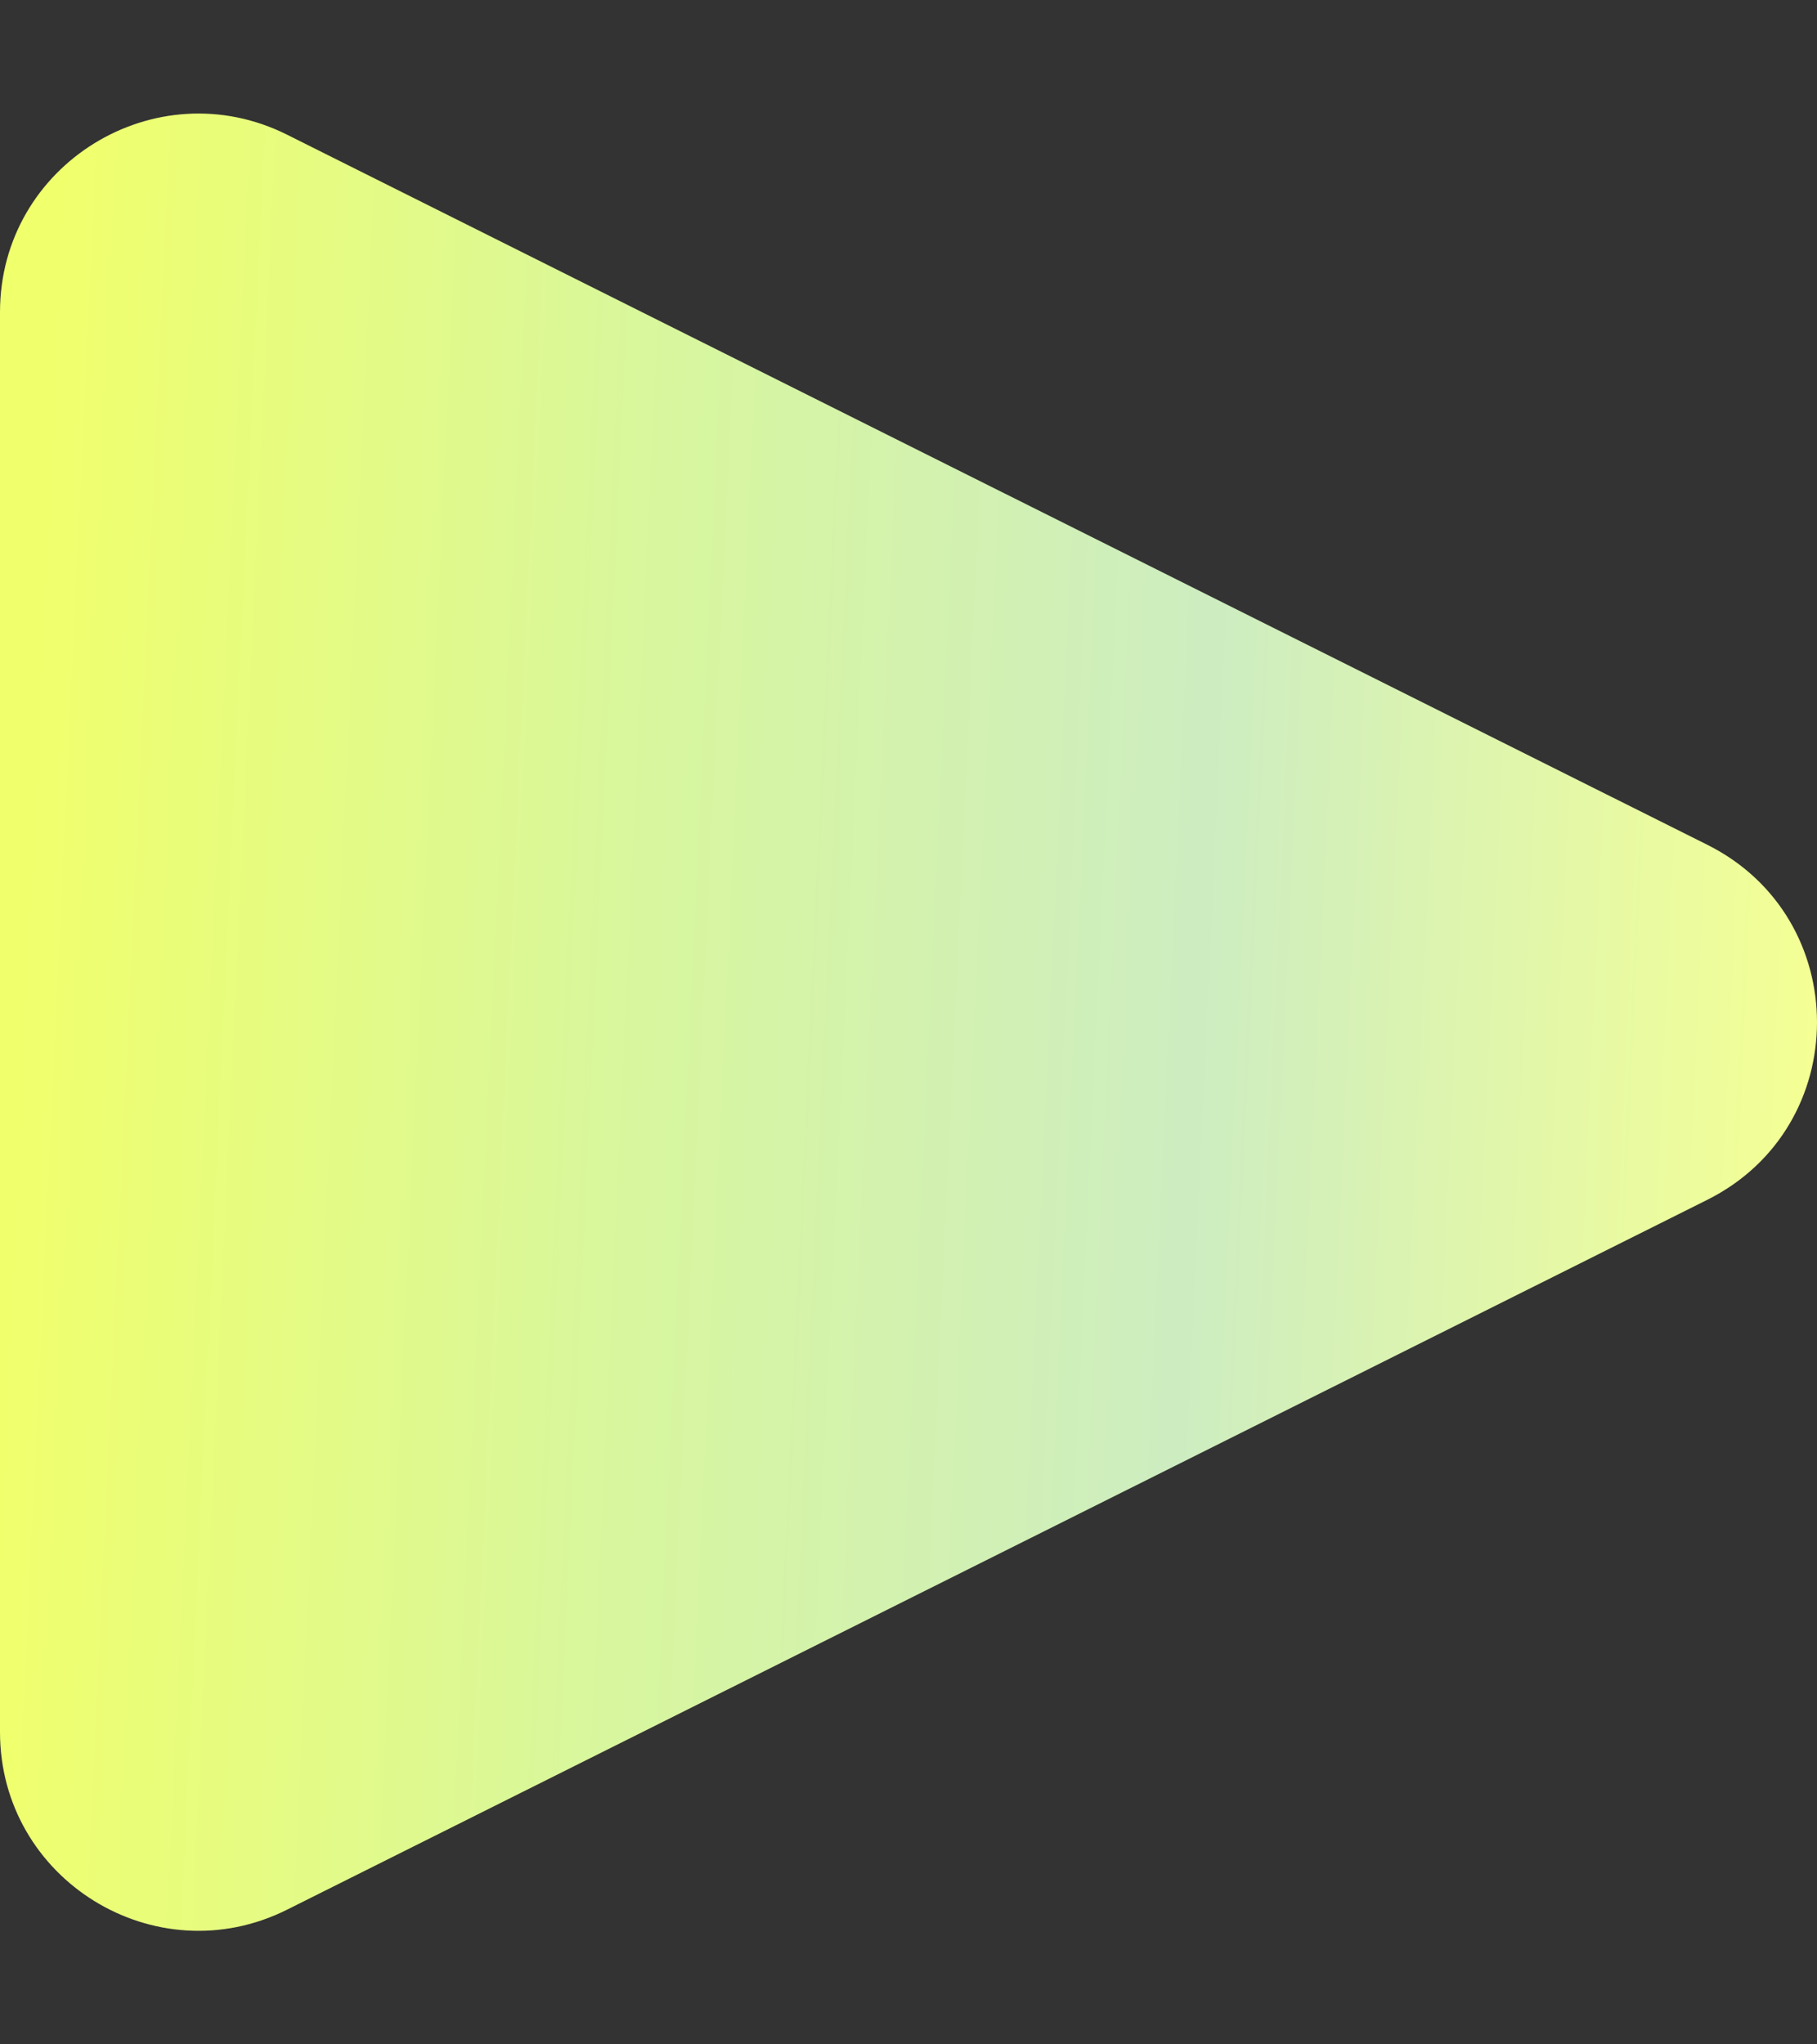 <svg xmlns="http://www.w3.org/2000/svg" width="8" height="9" fill="none"><rect width="100%" height="100%" fill="#333333" stroke="none"/><path fill="url(#a)" d="M7.517 3.719c.644.322.644 1.241 0 1.563l-6.253 3.125C.684 8.697-4.3e-7 8.275-4e-7 7.625l2.7e-7-6.251C-1e-7 .725.684.303 1.264.593L7.517 3.719Z"/><defs><linearGradient id="a" x1="-6.4e-7" x2="7.983" y1="4.5" y2="4.872" gradientUnits="userSpaceOnUse"><stop offset=".01" stop-color="#F0FF6C"/><stop offset=".33" stop-color="#D9F79B"/><stop offset=".66" stop-color="#CDEDC1"/><stop offset="1" stop-color="#F4FF94"/></linearGradient></defs></svg>